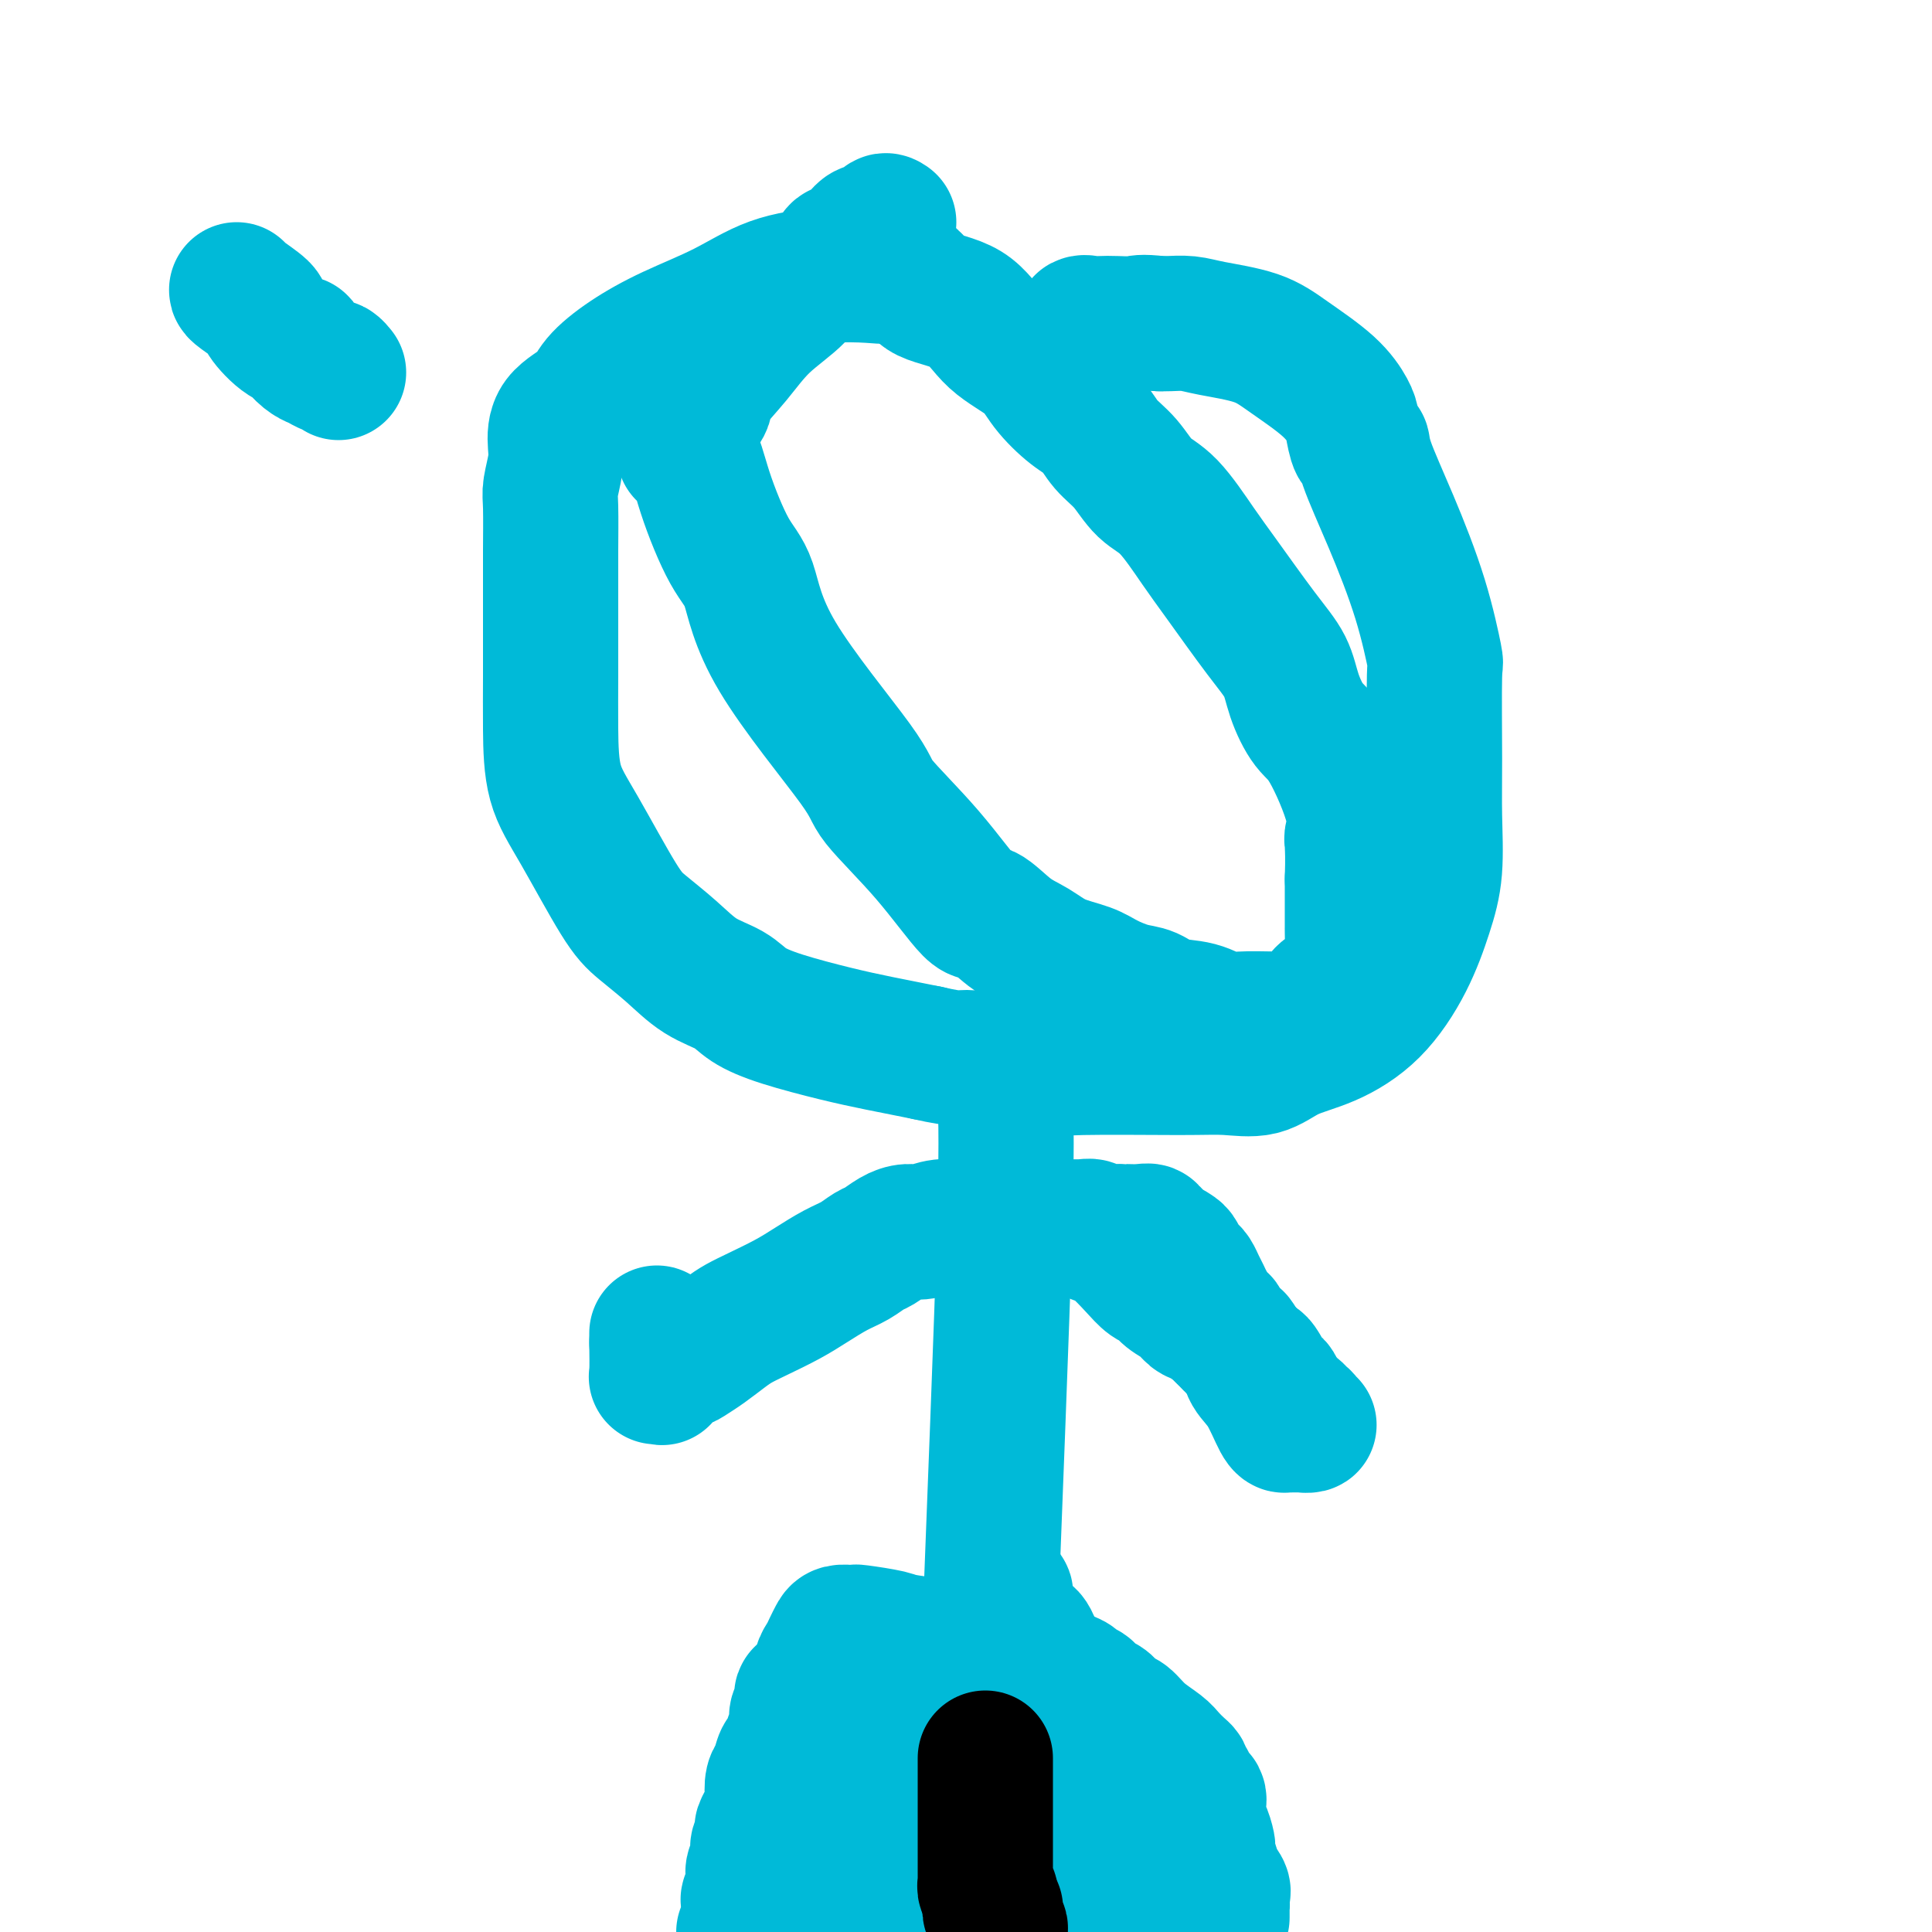 <svg viewBox='0 0 400 400' version='1.1' xmlns='http://www.w3.org/2000/svg' xmlns:xlink='http://www.w3.org/1999/xlink'><g fill='none' stroke='#00BAD8' stroke-width='28' stroke-linecap='round' stroke-linejoin='round'><path d='M49,60c-0.026,0.113 -0.051,0.226 1,1c1.051,0.774 3.180,2.209 4,3c0.820,0.791 0.331,0.937 1,2c0.669,1.063 2.497,3.044 4,4c1.503,0.956 2.683,0.887 3,1c0.317,0.113 -0.228,0.407 0,1c0.228,0.593 1.228,1.483 2,2c0.772,0.517 1.317,0.661 2,1c0.683,0.339 1.503,0.874 2,1c0.497,0.126 0.672,-0.159 1,0c0.328,0.159 0.808,0.760 1,1c0.192,0.240 0.096,0.120 0,0'/><path d='M184,46c-0.380,-0.259 -0.760,-0.519 -1,0c-0.240,0.519 -0.340,1.815 -1,2c-0.660,0.185 -1.878,-0.742 -3,0c-1.122,0.742 -2.146,3.154 -3,4c-0.854,0.846 -1.537,0.126 -2,0c-0.463,-0.126 -0.704,0.342 -1,1c-0.296,0.658 -0.645,1.507 -1,2c-0.355,0.493 -0.716,0.629 -1,1c-0.284,0.371 -0.493,0.978 -1,1c-0.507,0.022 -1.313,-0.542 -2,0c-0.687,0.542 -1.255,2.190 -3,4c-1.745,1.810 -4.665,3.782 -7,6c-2.335,2.218 -4.083,4.682 -6,7c-1.917,2.318 -4.002,4.491 -5,6c-0.998,1.509 -0.908,2.355 -1,3c-0.092,0.645 -0.364,1.090 -1,2c-0.636,0.910 -1.634,2.285 -2,3c-0.366,0.715 -0.098,0.769 0,1c0.098,0.231 0.028,0.637 0,1c-0.028,0.363 -0.014,0.681 0,1'/><path d='M143,91c-2.436,4.083 -1.028,2.289 0,3c1.028,0.711 1.674,3.927 3,8c1.326,4.073 3.332,9.004 5,12c1.668,2.996 2.998,4.059 4,7c1.002,2.941 1.676,7.760 6,15c4.324,7.240 12.297,16.899 16,22c3.703,5.101 3.137,5.642 5,8c1.863,2.358 6.157,6.532 10,11c3.843,4.468 7.236,9.231 9,11c1.764,1.769 1.900,0.543 3,1c1.100,0.457 3.163,2.597 5,4c1.837,1.403 3.446,2.068 5,3c1.554,0.932 3.052,2.133 5,3c1.948,0.867 4.346,1.402 6,2c1.654,0.598 2.563,1.258 4,2c1.437,0.742 3.403,1.565 5,2c1.597,0.435 2.826,0.481 4,1c1.174,0.519 2.294,1.512 4,2c1.706,0.488 3.999,0.471 6,1c2.001,0.529 3.709,1.605 5,2c1.291,0.395 2.165,0.108 4,0c1.835,-0.108 4.632,-0.036 7,0c2.368,0.036 4.309,0.037 6,-1c1.691,-1.037 3.133,-3.112 4,-4c0.867,-0.888 1.161,-0.589 2,-1c0.839,-0.411 2.225,-1.532 3,-3c0.775,-1.468 0.940,-3.283 1,-5c0.060,-1.717 0.016,-3.337 0,-4c-0.016,-0.663 -0.004,-0.371 0,-1c0.004,-0.629 0.001,-2.180 0,-4c-0.001,-1.820 -0.001,-3.910 0,-6'/><path d='M280,182c0.150,-4.622 0.025,-6.176 0,-7c-0.025,-0.824 0.051,-0.917 0,-1c-0.051,-0.083 -0.230,-0.155 0,-1c0.230,-0.845 0.870,-2.461 0,-6c-0.870,-3.539 -3.250,-9.000 -5,-12c-1.750,-3.000 -2.870,-3.540 -4,-5c-1.130,-1.460 -2.271,-3.839 -3,-6c-0.729,-2.161 -1.047,-4.105 -2,-6c-0.953,-1.895 -2.540,-3.740 -5,-7c-2.460,-3.260 -5.791,-7.933 -8,-11c-2.209,-3.067 -3.294,-4.528 -5,-7c-1.706,-2.472 -4.031,-5.954 -6,-8c-1.969,-2.046 -3.582,-2.657 -5,-4c-1.418,-1.343 -2.641,-3.418 -4,-5c-1.359,-1.582 -2.853,-2.670 -4,-4c-1.147,-1.330 -1.948,-2.902 -3,-4c-1.052,-1.098 -2.356,-1.722 -4,-3c-1.644,-1.278 -3.627,-3.209 -5,-5c-1.373,-1.791 -2.134,-3.443 -4,-5c-1.866,-1.557 -4.836,-3.020 -7,-5c-2.164,-1.980 -3.522,-4.478 -6,-6c-2.478,-1.522 -6.077,-2.068 -8,-3c-1.923,-0.932 -2.172,-2.251 -3,-3c-0.828,-0.749 -2.237,-0.928 -3,-1c-0.763,-0.072 -0.882,-0.036 -1,0'/><path d='M185,57c-2.699,-1.087 -1.946,-0.305 -2,0c-0.054,0.305 -0.917,0.131 -3,0c-2.083,-0.131 -5.388,-0.220 -9,0c-3.612,0.220 -7.531,0.750 -11,2c-3.469,1.250 -6.487,3.219 -10,5c-3.513,1.781 -7.519,3.374 -11,5c-3.481,1.626 -6.436,3.285 -9,5c-2.564,1.715 -4.739,3.486 -6,5c-1.261,1.514 -1.610,2.773 -3,4c-1.390,1.227 -3.823,2.423 -5,4c-1.177,1.577 -1.100,3.534 -1,5c0.100,1.466 0.223,2.442 0,4c-0.223,1.558 -0.792,3.700 -1,5c-0.208,1.300 -0.056,1.759 0,4c0.056,2.241 0.015,6.264 0,9c-0.015,2.736 -0.004,4.183 0,6c0.004,1.817 0.002,4.003 0,6c-0.002,1.997 -0.003,3.806 0,6c0.003,2.194 0.009,4.772 0,8c-0.009,3.228 -0.034,7.107 0,11c0.034,3.893 0.129,7.800 1,11c0.871,3.200 2.520,5.693 5,10c2.480,4.307 5.791,10.427 8,14c2.209,3.573 3.317,4.598 5,6c1.683,1.402 3.943,3.179 6,5c2.057,1.821 3.913,3.685 6,5c2.087,1.315 4.406,2.081 6,3c1.594,0.919 2.463,1.989 4,3c1.537,1.011 3.742,1.962 7,3c3.258,1.038 7.569,2.164 11,3c3.431,0.836 5.980,1.382 9,2c3.020,0.618 6.510,1.309 10,2'/><path d='M192,218c7.136,1.652 6.475,0.782 9,1c2.525,0.218 8.236,1.525 12,2c3.764,0.475 5.582,0.118 11,0c5.418,-0.118 14.437,0.003 20,0c5.563,-0.003 7.668,-0.131 10,0c2.332,0.131 4.889,0.521 7,0c2.111,-0.521 3.776,-1.953 6,-3c2.224,-1.047 5.006,-1.709 8,-3c2.994,-1.291 6.200,-3.209 9,-6c2.800,-2.791 5.195,-6.453 7,-10c1.805,-3.547 3.019,-6.977 4,-10c0.981,-3.023 1.729,-5.639 2,-9c0.271,-3.361 0.066,-7.469 0,-11c-0.066,-3.531 0.007,-6.487 0,-12c-0.007,-5.513 -0.093,-13.584 0,-17c0.093,-3.416 0.365,-2.178 0,-4c-0.365,-1.822 -1.369,-6.705 -3,-12c-1.631,-5.295 -3.890,-11.001 -6,-16c-2.110,-4.999 -4.069,-9.291 -5,-12c-0.931,-2.709 -0.832,-3.836 -1,-4c-0.168,-0.164 -0.602,0.634 -1,0c-0.398,-0.634 -0.758,-2.701 -1,-4c-0.242,-1.299 -0.364,-1.829 -1,-3c-0.636,-1.171 -1.786,-2.983 -4,-5c-2.214,-2.017 -5.493,-4.239 -8,-6c-2.507,-1.761 -4.244,-3.060 -7,-4c-2.756,-0.940 -6.533,-1.520 -9,-2c-2.467,-0.480 -3.626,-0.860 -5,-1c-1.374,-0.140 -2.964,-0.040 -4,0c-1.036,0.040 -1.518,0.020 -2,0'/><path d='M240,67c-4.026,-0.465 -4.092,-0.126 -5,0c-0.908,0.126 -2.659,0.041 -4,0c-1.341,-0.041 -2.272,-0.036 -3,0c-0.728,0.036 -1.252,0.103 -2,0c-0.748,-0.103 -1.721,-0.376 -2,0c-0.279,0.376 0.135,1.400 0,2c-0.135,0.600 -0.821,0.774 -1,1c-0.179,0.226 0.148,0.504 0,1c-0.148,0.496 -0.771,1.210 -1,2c-0.229,0.790 -0.066,1.654 0,2c0.066,0.346 0.033,0.173 0,0'/><path d='M208,225c-0.083,0.010 -0.166,0.019 0,2c0.166,1.981 0.581,5.933 0,27c-0.581,21.067 -2.156,59.249 -3,82c-0.844,22.751 -0.955,30.072 -5,63c-4.045,32.928 -12.022,91.464 -20,150'/><path d='M227,256c0.183,-0.128 0.367,-0.257 1,0c0.633,0.257 1.716,0.898 3,2c1.284,1.102 2.770,2.665 4,4c1.230,1.335 2.202,2.442 3,3c0.798,0.558 1.420,0.568 2,1c0.580,0.432 1.119,1.286 2,2c0.881,0.714 2.105,1.290 3,2c0.895,0.710 1.462,1.556 2,2c0.538,0.444 1.047,0.486 2,1c0.953,0.514 2.350,1.500 3,2c0.650,0.500 0.554,0.515 1,1c0.446,0.485 1.433,1.440 2,2c0.567,0.560 0.715,0.727 1,1c0.285,0.273 0.707,0.654 1,1c0.293,0.346 0.456,0.657 1,1c0.544,0.343 1.470,0.718 2,1c0.530,0.282 0.663,0.472 1,1c0.337,0.528 0.878,1.393 1,2c0.122,0.607 -0.174,0.955 0,1c0.174,0.045 0.820,-0.215 1,0c0.180,0.215 -0.105,0.904 0,1c0.105,0.096 0.602,-0.401 1,0c0.398,0.401 0.699,1.701 1,3'/><path d='M265,290c0.890,1.416 0.615,0.958 1,1c0.385,0.042 1.429,0.586 2,1c0.571,0.414 0.668,0.699 1,1c0.332,0.301 0.899,0.616 1,1c0.101,0.384 -0.263,0.835 0,1c0.263,0.165 1.152,0.044 1,0c-0.152,-0.044 -1.347,-0.012 -2,0c-0.653,0.012 -0.765,0.005 -1,0c-0.235,-0.005 -0.593,-0.007 -1,0c-0.407,0.007 -0.862,0.021 -1,0c-0.138,-0.021 0.041,-0.079 0,0c-0.041,0.079 -0.302,0.295 -1,-1c-0.698,-1.295 -1.833,-4.101 -3,-6c-1.167,-1.899 -2.364,-2.890 -3,-4c-0.636,-1.110 -0.710,-2.337 -1,-3c-0.290,-0.663 -0.797,-0.761 -1,-1c-0.203,-0.239 -0.101,-0.620 0,-1'/><path d='M257,279c-1.725,-2.736 -1.036,-1.578 -1,-1c0.036,0.578 -0.581,0.574 -1,0c-0.419,-0.574 -0.641,-1.719 -1,-2c-0.359,-0.281 -0.856,0.301 -1,0c-0.144,-0.301 0.063,-1.484 0,-2c-0.063,-0.516 -0.398,-0.366 -1,-1c-0.602,-0.634 -1.471,-2.054 -2,-3c-0.529,-0.946 -0.719,-1.418 -1,-2c-0.281,-0.582 -0.653,-1.273 -1,-2c-0.347,-0.727 -0.669,-1.490 -1,-2c-0.331,-0.510 -0.670,-0.768 -1,-1c-0.330,-0.232 -0.652,-0.438 -1,-1c-0.348,-0.562 -0.723,-1.479 -1,-2c-0.277,-0.521 -0.457,-0.646 -1,-1c-0.543,-0.354 -1.451,-0.936 -2,-1c-0.549,-0.064 -0.740,0.389 -1,0c-0.260,-0.389 -0.588,-1.621 -1,-2c-0.412,-0.379 -0.909,0.095 -1,0c-0.091,-0.095 0.223,-0.758 0,-1c-0.223,-0.242 -0.983,-0.064 -2,0c-1.017,0.064 -2.289,0.013 -3,0c-0.711,-0.013 -0.860,0.011 -1,0c-0.140,-0.011 -0.272,-0.055 -1,0c-0.728,0.055 -2.051,0.211 -3,0c-0.949,-0.211 -1.524,-0.789 -2,-1c-0.476,-0.211 -0.855,-0.057 -2,0c-1.145,0.057 -3.058,0.015 -5,0c-1.942,-0.015 -3.912,-0.004 -6,0c-2.088,0.004 -4.293,0.001 -6,0c-1.707,-0.001 -2.916,-0.000 -4,0c-1.084,0.000 -2.042,0.000 -3,0'/><path d='M200,254c-6.359,-0.293 -2.756,-0.024 -2,0c0.756,0.024 -1.334,-0.197 -3,0c-1.666,0.197 -2.907,0.811 -4,1c-1.093,0.189 -2.038,-0.048 -3,0c-0.962,0.048 -1.939,0.382 -3,1c-1.061,0.618 -2.205,1.519 -3,2c-0.795,0.481 -1.242,0.540 -2,1c-0.758,0.460 -1.826,1.320 -3,2c-1.174,0.680 -2.453,1.179 -4,2c-1.547,0.821 -3.361,1.962 -5,3c-1.639,1.038 -3.103,1.972 -5,3c-1.897,1.028 -4.227,2.149 -6,3c-1.773,0.851 -2.988,1.433 -4,2c-1.012,0.567 -1.823,1.120 -3,2c-1.177,0.880 -2.722,2.086 -4,3c-1.278,0.914 -2.289,1.537 -3,2c-0.711,0.463 -1.123,0.765 -2,1c-0.877,0.235 -2.221,0.404 -3,1c-0.779,0.596 -0.993,1.621 -1,2c-0.007,0.379 0.194,0.112 0,0c-0.194,-0.112 -0.783,-0.069 -1,0c-0.217,0.069 -0.062,0.162 0,-1c0.062,-1.162 0.031,-3.581 0,-6'/><path d='M136,278c0.000,-1.533 0.000,-1.867 0,-2c-0.000,-0.133 0.000,-0.067 0,0'/><path d='M210,357c0.059,0.168 0.117,0.336 0,1c-0.117,0.664 -0.411,1.823 0,3c0.411,1.177 1.526,2.370 2,3c0.474,0.630 0.307,0.696 1,2c0.693,1.304 2.247,3.848 3,5c0.753,1.152 0.705,0.914 1,2c0.295,1.086 0.934,3.497 2,5c1.066,1.503 2.561,2.097 3,3c0.439,0.903 -0.177,2.114 0,3c0.177,0.886 1.147,1.445 2,2c0.853,0.555 1.590,1.104 2,2c0.410,0.896 0.492,2.138 1,3c0.508,0.862 1.441,1.343 2,2c0.559,0.657 0.744,1.488 1,2c0.256,0.512 0.584,0.704 1,1c0.416,0.296 0.920,0.695 1,1c0.080,0.305 -0.263,0.516 0,1c0.263,0.484 1.131,1.242 2,2'/><path d='M231,397c0.058,0.405 0.116,0.810 0,0c-0.116,-0.810 -0.408,-2.836 -1,-4c-0.592,-1.164 -1.486,-1.468 -2,-2c-0.514,-0.532 -0.648,-1.294 -1,-2c-0.352,-0.706 -0.921,-1.358 -1,-2c-0.079,-0.642 0.333,-1.274 0,-2c-0.333,-0.726 -1.412,-1.545 -2,-2c-0.588,-0.455 -0.686,-0.547 -1,-1c-0.314,-0.453 -0.843,-1.267 -1,-2c-0.157,-0.733 0.059,-1.385 0,-2c-0.059,-0.615 -0.394,-1.194 -1,-2c-0.606,-0.806 -1.485,-1.838 -2,-3c-0.515,-1.162 -0.668,-2.455 -1,-3c-0.332,-0.545 -0.844,-0.344 -1,-1c-0.156,-0.656 0.045,-2.169 0,-3c-0.045,-0.831 -0.336,-0.980 -1,-2c-0.664,-1.020 -1.702,-2.911 -2,-4c-0.298,-1.089 0.144,-1.378 0,-2c-0.144,-0.622 -0.875,-1.578 -1,-2c-0.125,-0.422 0.356,-0.309 0,-1c-0.356,-0.691 -1.549,-2.185 -2,-3c-0.451,-0.815 -0.160,-0.950 0,-1c0.160,-0.050 0.189,-0.014 0,0c-0.189,0.014 -0.594,0.007 -1,0'/><path d='M210,351c-3.650,-7.107 -2.274,-1.873 -2,0c0.274,1.873 -0.555,0.386 -1,0c-0.445,-0.386 -0.507,0.328 -1,1c-0.493,0.672 -1.416,1.303 -2,2c-0.584,0.697 -0.829,1.461 -1,2c-0.171,0.539 -0.268,0.855 -1,2c-0.732,1.145 -2.098,3.121 -3,4c-0.902,0.879 -1.339,0.662 -2,1c-0.661,0.338 -1.546,1.230 -2,2c-0.454,0.770 -0.477,1.417 -1,2c-0.523,0.583 -1.546,1.102 -2,2c-0.454,0.898 -0.340,2.176 -1,3c-0.660,0.824 -2.093,1.193 -3,2c-0.907,0.807 -1.289,2.051 -2,3c-0.711,0.949 -1.751,1.605 -2,2c-0.249,0.395 0.293,0.531 0,1c-0.293,0.469 -1.423,1.270 -2,2c-0.577,0.730 -0.602,1.388 -1,2c-0.398,0.612 -1.169,1.177 -2,2c-0.831,0.823 -1.723,1.903 -3,3c-1.277,1.097 -2.940,2.212 -4,3c-1.060,0.788 -1.516,1.251 -2,2c-0.484,0.749 -0.995,1.786 -2,3c-1.005,1.214 -2.502,2.607 -4,4'/><path d='M157,396c-0.203,0.484 -0.407,0.969 0,0c0.407,-0.969 1.423,-3.390 2,-5c0.577,-1.610 0.714,-2.409 1,-3c0.286,-0.591 0.720,-0.974 1,-2c0.280,-1.026 0.407,-2.694 1,-4c0.593,-1.306 1.652,-2.250 2,-3c0.348,-0.750 -0.014,-1.307 0,-2c0.014,-0.693 0.404,-1.522 1,-2c0.596,-0.478 1.399,-0.605 2,-1c0.601,-0.395 1.000,-1.059 1,-2c0.000,-0.941 -0.399,-2.157 0,-3c0.399,-0.843 1.596,-1.311 2,-2c0.404,-0.689 0.015,-1.600 0,-2c-0.015,-0.400 0.343,-0.288 1,-1c0.657,-0.712 1.611,-2.248 2,-3c0.389,-0.752 0.212,-0.721 0,-1c-0.212,-0.279 -0.460,-0.867 0,-1c0.460,-0.133 1.626,0.189 2,0c0.374,-0.189 -0.044,-0.891 0,-1c0.044,-0.109 0.551,0.374 1,0c0.449,-0.374 0.839,-1.605 1,-2c0.161,-0.395 0.092,0.045 0,0c-0.092,-0.045 -0.209,-0.576 0,-1c0.209,-0.424 0.742,-0.739 1,-1c0.258,-0.261 0.241,-0.466 1,-1c0.759,-0.534 2.293,-1.396 3,-2c0.707,-0.604 0.587,-0.949 1,-1c0.413,-0.051 1.358,0.193 2,0c0.642,-0.193 0.981,-0.821 1,-1c0.019,-0.179 -0.280,0.092 0,0c0.280,-0.092 1.140,-0.546 2,-1'/><path d='M188,348c1.817,-1.017 1.859,-1.060 2,-1c0.141,0.060 0.381,0.222 1,0c0.619,-0.222 1.616,-0.827 2,-1c0.384,-0.173 0.154,0.088 1,0c0.846,-0.088 2.766,-0.524 4,-1c1.234,-0.476 1.781,-0.993 2,-1c0.219,-0.007 0.109,0.497 0,1'/><path d='M200,345c1.969,-0.025 0.892,1.414 0,2c-0.892,0.586 -1.600,0.320 -2,1c-0.400,0.680 -0.494,2.305 -1,3c-0.506,0.695 -1.424,0.461 -2,1c-0.576,0.539 -0.809,1.852 -1,3c-0.191,1.148 -0.339,2.132 -1,3c-0.661,0.868 -1.836,1.619 -2,2c-0.164,0.381 0.682,0.391 0,2c-0.682,1.609 -2.893,4.816 -4,6c-1.107,1.184 -1.109,0.344 -1,1c0.109,0.656 0.328,2.807 0,4c-0.328,1.193 -1.205,1.429 -2,2c-0.795,0.571 -1.510,1.477 -2,3c-0.490,1.523 -0.757,3.664 -1,5c-0.243,1.336 -0.463,1.866 -1,3c-0.537,1.134 -1.391,2.871 -2,4c-0.609,1.129 -0.972,1.650 -1,3c-0.028,1.350 0.278,3.529 0,5c-0.278,1.471 -1.139,2.236 -2,3'/><path d='M182,399c0.085,0.331 0.170,0.663 0,0c-0.170,-0.663 -0.594,-2.319 0,-4c0.594,-1.681 2.208,-3.386 3,-4c0.792,-0.614 0.763,-0.137 1,-1c0.237,-0.863 0.741,-3.065 1,-4c0.259,-0.935 0.273,-0.601 1,-1c0.727,-0.399 2.167,-1.529 3,-3c0.833,-1.471 1.061,-3.283 1,-4c-0.061,-0.717 -0.410,-0.339 0,-1c0.410,-0.661 1.578,-2.362 2,-4c0.422,-1.638 0.099,-3.212 0,-4c-0.099,-0.788 0.026,-0.789 0,-1c-0.026,-0.211 -0.203,-0.630 0,-1c0.203,-0.370 0.786,-0.690 1,-1c0.214,-0.310 0.060,-0.611 0,-1c-0.060,-0.389 -0.027,-0.866 0,-1c0.027,-0.134 0.049,0.075 0,0c-0.049,-0.075 -0.168,-0.434 0,-1c0.168,-0.566 0.622,-1.338 1,-2c0.378,-0.662 0.679,-1.212 1,-2c0.321,-0.788 0.664,-1.813 1,-3c0.336,-1.187 0.667,-2.534 1,-4c0.333,-1.466 0.668,-3.050 1,-4c0.332,-0.950 0.663,-1.266 1,-2c0.337,-0.734 0.682,-1.885 1,-3c0.318,-1.115 0.610,-2.194 1,-3c0.390,-0.806 0.878,-1.340 1,-2c0.122,-0.660 -0.121,-1.447 0,-2c0.121,-0.553 0.606,-0.872 1,-1c0.394,-0.128 0.697,-0.064 1,0'/><path d='M206,335c3.871,-9.903 1.547,-2.660 1,0c-0.547,2.660 0.683,0.738 1,0c0.317,-0.738 -0.278,-0.292 0,0c0.278,0.292 1.430,0.430 2,1c0.570,0.570 0.557,1.573 1,2c0.443,0.427 1.341,0.277 2,1c0.659,0.723 1.080,2.317 2,4c0.920,1.683 2.340,3.455 3,4c0.660,0.545 0.561,-0.136 1,0c0.439,0.136 1.416,1.090 2,2c0.584,0.910 0.775,1.775 1,2c0.225,0.225 0.484,-0.192 1,0c0.516,0.192 1.289,0.991 2,2c0.711,1.009 1.360,2.226 2,3c0.640,0.774 1.270,1.104 2,2c0.730,0.896 1.561,2.358 2,3c0.439,0.642 0.485,0.466 1,1c0.515,0.534 1.499,1.780 2,3c0.501,1.220 0.518,2.414 1,3c0.482,0.586 1.428,0.566 2,1c0.572,0.434 0.768,1.324 1,2c0.232,0.676 0.498,1.140 1,2c0.502,0.860 1.238,2.117 2,3c0.762,0.883 1.548,1.392 2,2c0.452,0.608 0.569,1.314 1,2c0.431,0.686 1.176,1.352 2,2c0.824,0.648 1.726,1.277 2,2c0.274,0.723 -0.080,1.541 0,2c0.080,0.459 0.594,0.560 1,1c0.406,0.440 0.703,1.220 1,2'/><path d='M250,389c4.050,5.913 1.674,2.694 1,2c-0.674,-0.694 0.355,1.137 1,2c0.645,0.863 0.905,0.759 1,1c0.095,0.241 0.026,0.828 0,1c-0.026,0.172 -0.007,-0.072 0,0c0.007,0.072 0.002,0.461 0,1c-0.002,0.539 -0.001,1.227 0,1c0.001,-0.227 0.002,-1.368 0,-2c-0.002,-0.632 -0.008,-0.754 0,-1c0.008,-0.246 0.031,-0.614 0,-1c-0.031,-0.386 -0.116,-0.788 0,-1c0.116,-0.212 0.433,-0.232 0,-1c-0.433,-0.768 -1.617,-2.284 -2,-3c-0.383,-0.716 0.033,-0.633 0,-1c-0.033,-0.367 -0.517,-1.183 -1,-2'/><path d='M250,385c-0.461,-1.871 -0.113,-1.050 0,-1c0.113,0.050 -0.008,-0.672 0,-1c0.008,-0.328 0.145,-0.261 0,-1c-0.145,-0.739 -0.573,-2.282 -1,-3c-0.427,-0.718 -0.854,-0.611 -1,-1c-0.146,-0.389 -0.010,-1.275 0,-2c0.010,-0.725 -0.106,-1.290 0,-2c0.106,-0.710 0.435,-1.566 0,-2c-0.435,-0.434 -1.633,-0.445 -2,-1c-0.367,-0.555 0.096,-1.653 0,-2c-0.096,-0.347 -0.750,0.059 -1,0c-0.250,-0.059 -0.096,-0.581 0,-1c0.096,-0.419 0.132,-0.733 0,-1c-0.132,-0.267 -0.434,-0.485 -1,-1c-0.566,-0.515 -1.397,-1.327 -2,-2c-0.603,-0.673 -0.977,-1.206 -2,-2c-1.023,-0.794 -2.696,-1.848 -4,-3c-1.304,-1.152 -2.238,-2.403 -3,-3c-0.762,-0.597 -1.351,-0.541 -2,-1c-0.649,-0.459 -1.358,-1.432 -2,-2c-0.642,-0.568 -1.217,-0.729 -2,-1c-0.783,-0.271 -1.776,-0.651 -2,-1c-0.224,-0.349 0.319,-0.667 0,-1c-0.319,-0.333 -1.500,-0.680 -2,-1c-0.500,-0.320 -0.320,-0.611 -1,-1c-0.680,-0.389 -2.222,-0.874 -3,-1c-0.778,-0.126 -0.794,0.107 -1,0c-0.206,-0.107 -0.603,-0.553 -1,-1'/><path d='M217,346c-4.286,-3.074 -1.500,-0.760 -1,0c0.500,0.760 -1.285,-0.035 -4,-1c-2.715,-0.965 -6.359,-2.101 -11,-3c-4.641,-0.899 -10.279,-1.561 -13,-2c-2.721,-0.439 -2.526,-0.654 -4,-1c-1.474,-0.346 -4.619,-0.823 -6,-1c-1.381,-0.177 -1.000,-0.056 -1,0c0.000,0.056 -0.381,0.045 -1,0c-0.619,-0.045 -1.476,-0.126 -2,0c-0.524,0.126 -0.714,0.457 -1,1c-0.286,0.543 -0.668,1.297 -1,2c-0.332,0.703 -0.614,1.354 -1,2c-0.386,0.646 -0.877,1.287 -1,2c-0.123,0.713 0.121,1.500 0,2c-0.121,0.500 -0.606,0.714 -1,1c-0.394,0.286 -0.697,0.643 -1,1'/><path d='M168,349c-1.398,2.060 -1.894,1.709 -2,2c-0.106,0.291 0.179,1.224 0,2c-0.179,0.776 -0.822,1.396 -1,2c-0.178,0.604 0.107,1.191 0,2c-0.107,0.809 -0.607,1.840 -1,3c-0.393,1.160 -0.680,2.451 -1,3c-0.320,0.549 -0.672,0.357 -1,1c-0.328,0.643 -0.631,2.120 -1,3c-0.369,0.880 -0.803,1.162 -1,2c-0.197,0.838 -0.157,2.231 0,3c0.157,0.769 0.431,0.912 0,2c-0.431,1.088 -1.566,3.120 -2,4c-0.434,0.880 -0.168,0.607 0,1c0.168,0.393 0.237,1.452 0,2c-0.237,0.548 -0.782,0.584 -1,1c-0.218,0.416 -0.111,1.211 0,2c0.111,0.789 0.226,1.573 0,2c-0.226,0.427 -0.791,0.495 -1,1c-0.209,0.505 -0.060,1.445 0,2c0.060,0.555 0.030,0.726 0,1c-0.030,0.274 -0.061,0.651 0,1c0.061,0.349 0.212,0.670 0,1c-0.212,0.330 -0.789,0.670 -1,1c-0.211,0.330 -0.056,0.652 0,1c0.056,0.348 0.012,0.723 0,1c-0.012,0.277 0.007,0.456 0,1c-0.007,0.544 -0.040,1.454 0,2c0.040,0.546 0.154,0.727 0,1c-0.154,0.273 -0.577,0.636 -1,1'/></g>
<g fill='none' stroke='#000000' stroke-width='28' stroke-linecap='round' stroke-linejoin='round'><path d='M204,364c0.000,0.106 0.000,0.212 0,1c-0.000,0.788 -0.000,2.257 0,3c0.000,0.743 0.000,0.758 0,1c-0.000,0.242 -0.000,0.711 0,1c0.000,0.289 0.000,0.400 0,1c-0.000,0.600 -0.000,1.691 0,2c0.000,0.309 0.000,-0.163 0,0c-0.000,0.163 -0.000,0.963 0,2c0.000,1.037 0.000,2.312 0,3c-0.000,0.688 -0.000,0.788 0,1c0.000,0.212 0.000,0.537 0,1c-0.000,0.463 -0.000,1.063 0,2c0.000,0.937 0.000,2.212 0,3c-0.000,0.788 -0.001,1.090 0,1c0.001,-0.090 0.004,-0.571 0,0c-0.004,0.571 -0.015,2.194 0,3c0.015,0.806 0.056,0.793 0,1c-0.056,0.207 -0.207,0.633 0,1c0.207,0.367 0.774,0.676 1,1c0.226,0.324 0.113,0.662 0,1'/><path d='M205,393c0.094,4.650 -0.172,1.774 0,1c0.172,-0.774 0.782,0.552 1,1c0.218,0.448 0.045,0.018 0,0c-0.045,-0.018 0.040,0.377 0,1c-0.040,0.623 -0.203,1.476 0,2c0.203,0.524 0.772,0.721 1,1c0.228,0.279 0.114,0.639 0,1'/></g>
</svg>